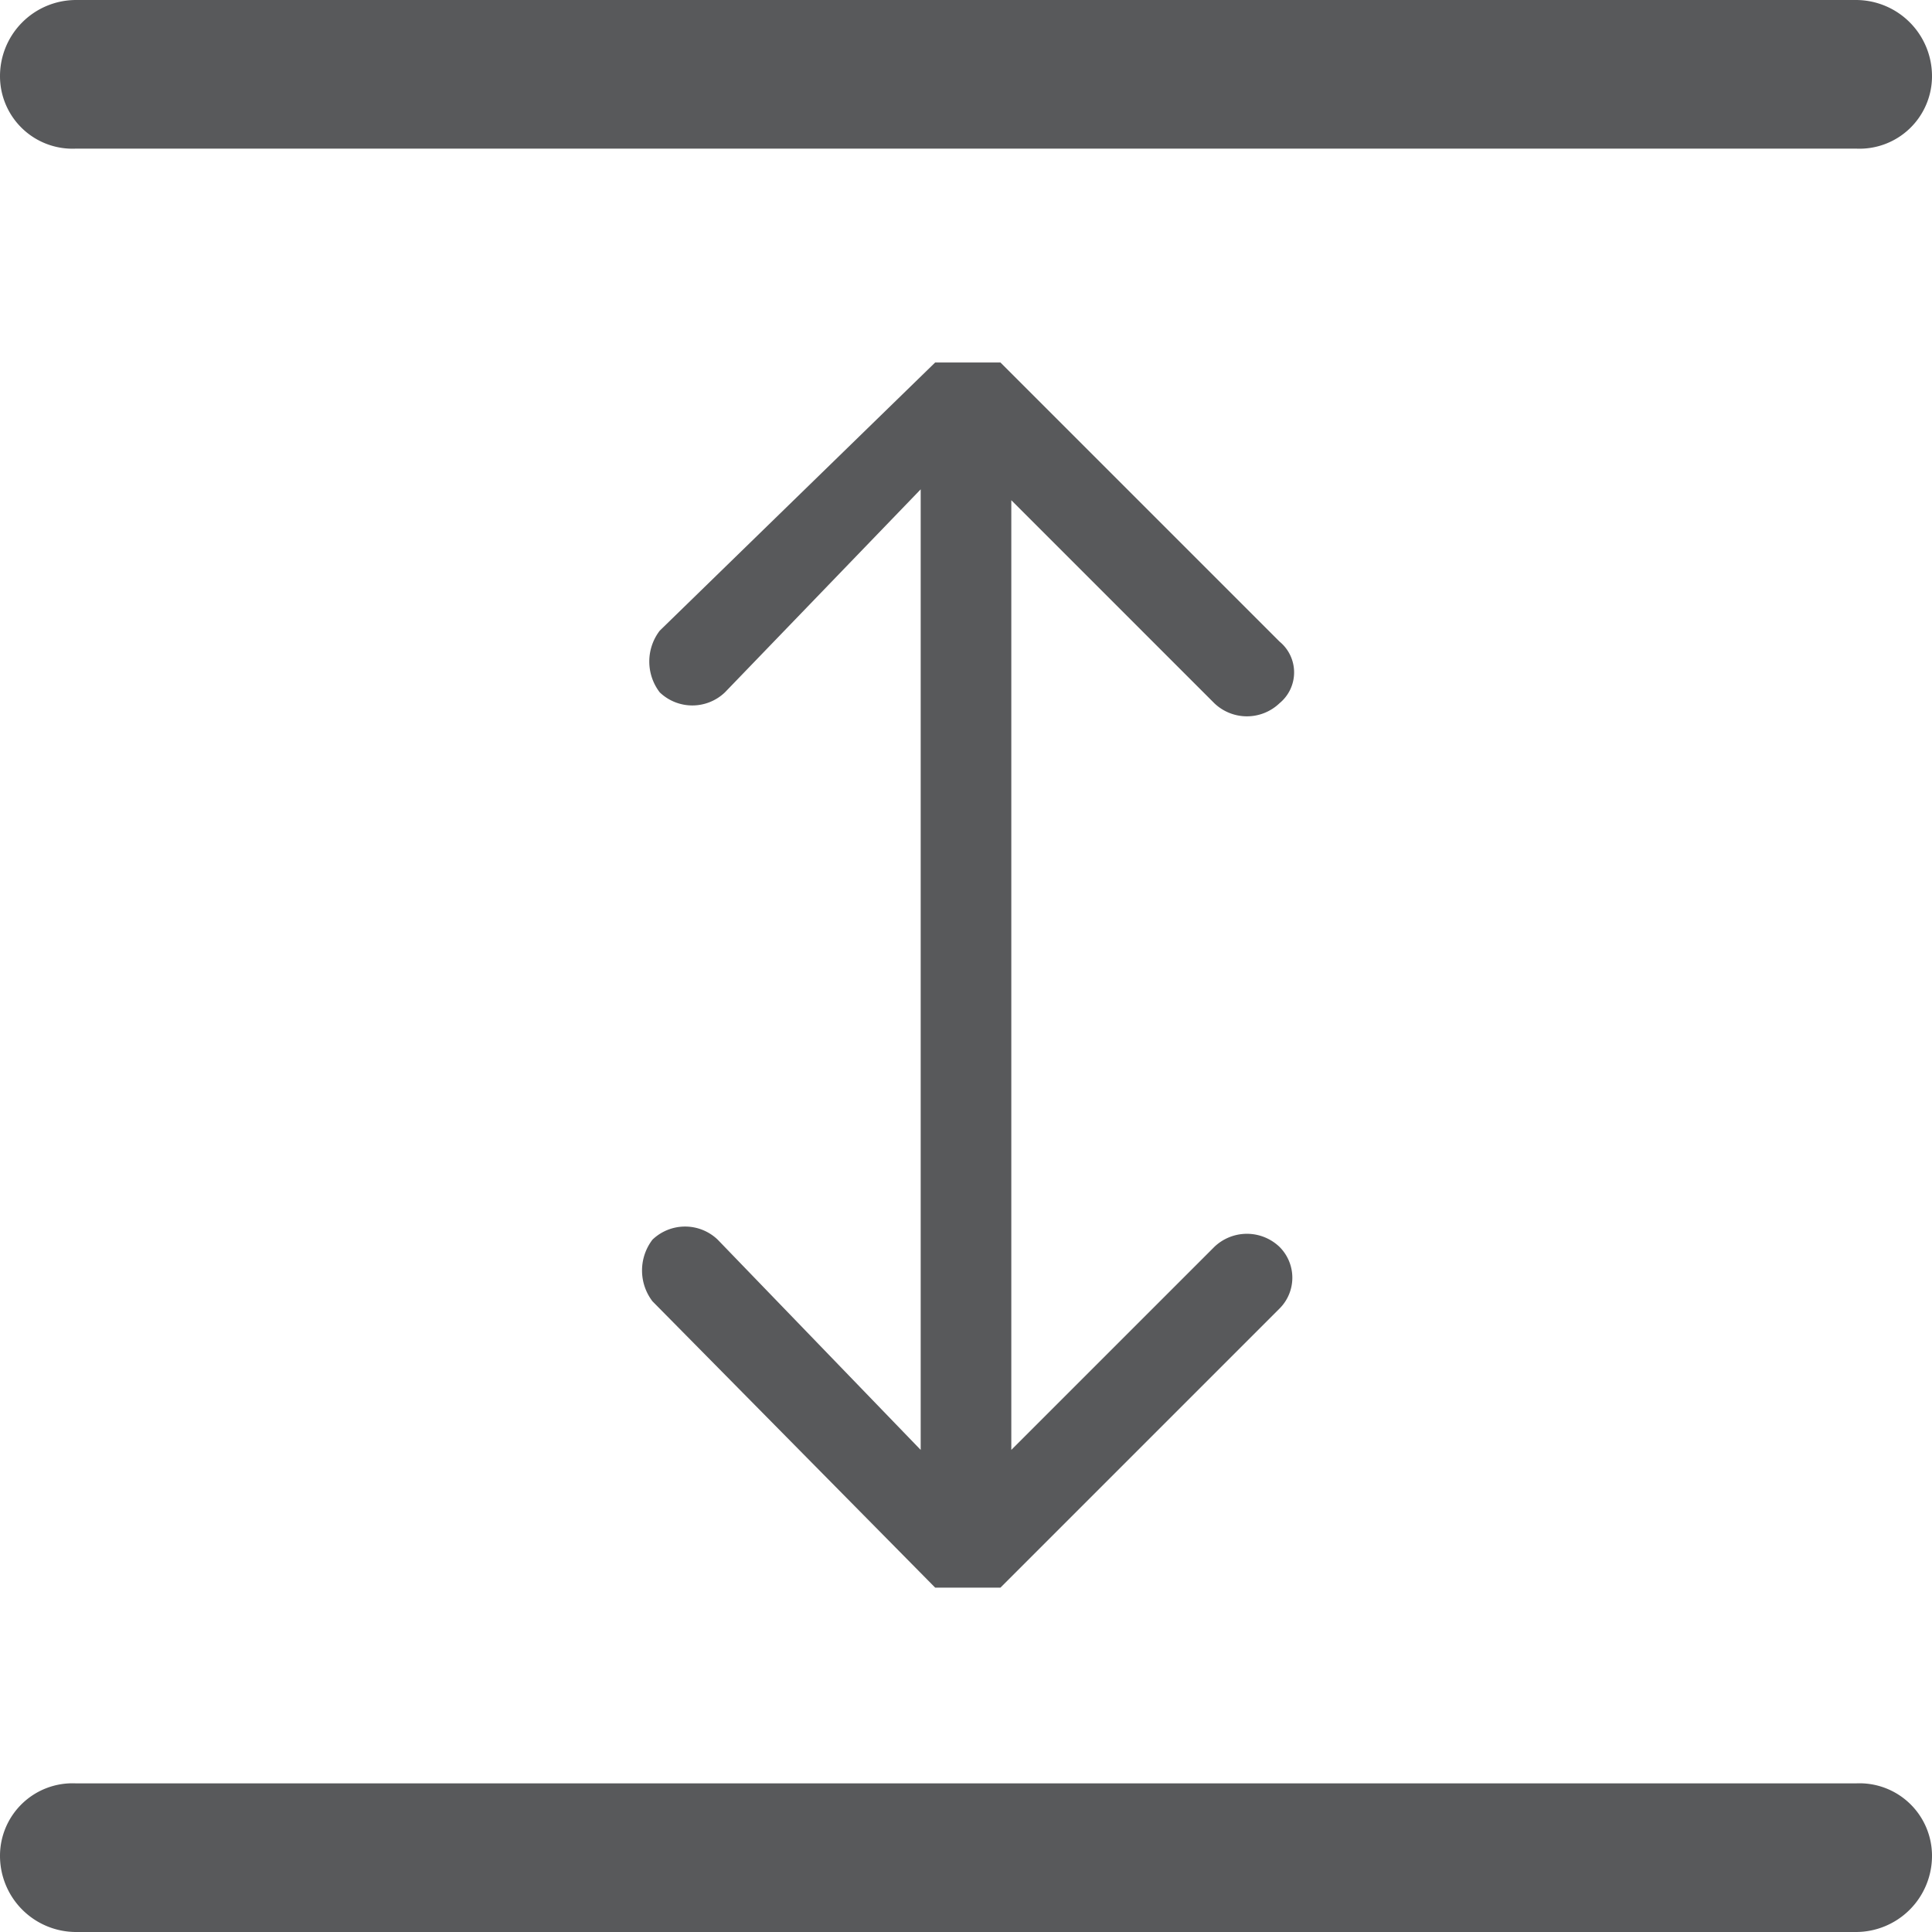 <svg xmlns="http://www.w3.org/2000/svg" viewBox="0 0 5.33 5.33"><defs><style>.cls-1{fill:#58595b;}</style></defs><title>Asset 3</title><g id="Layer_2" data-name="Layer 2"><g id="Layer_1-2" data-name="Layer 1"><path class="cls-1" d="M1.8,3.59a.14.14,0,0,1,0-.17.13.13,0,0,1,.18,0L2.54,4V1.35L2,1.91a.13.13,0,0,1-.18,0,.14.14,0,0,1,0-.17L2.58,1h.18l.77.77a.11.11,0,0,1,0,.17.13.13,0,0,1-.18,0l-.56-.56V4l.56-.56a.13.13,0,0,1,.18,0,.12.12,0,0,1,0,.17l-.77.77H2.58L1.8,3.59ZM.21,5.33h0A.21.21,0,0,1,0,5.12a.2.2,0,0,1,.21-.2H5.12a.2.2,0,0,1,.21.2.21.21,0,0,1-.21.21ZM.21.41h0A.2.2,0,0,1,0,.21.21.21,0,0,1,.21,0H5.12a.21.21,0,0,1,.21.21.2.2,0,0,1-.21.2Z"/></g></g></svg>